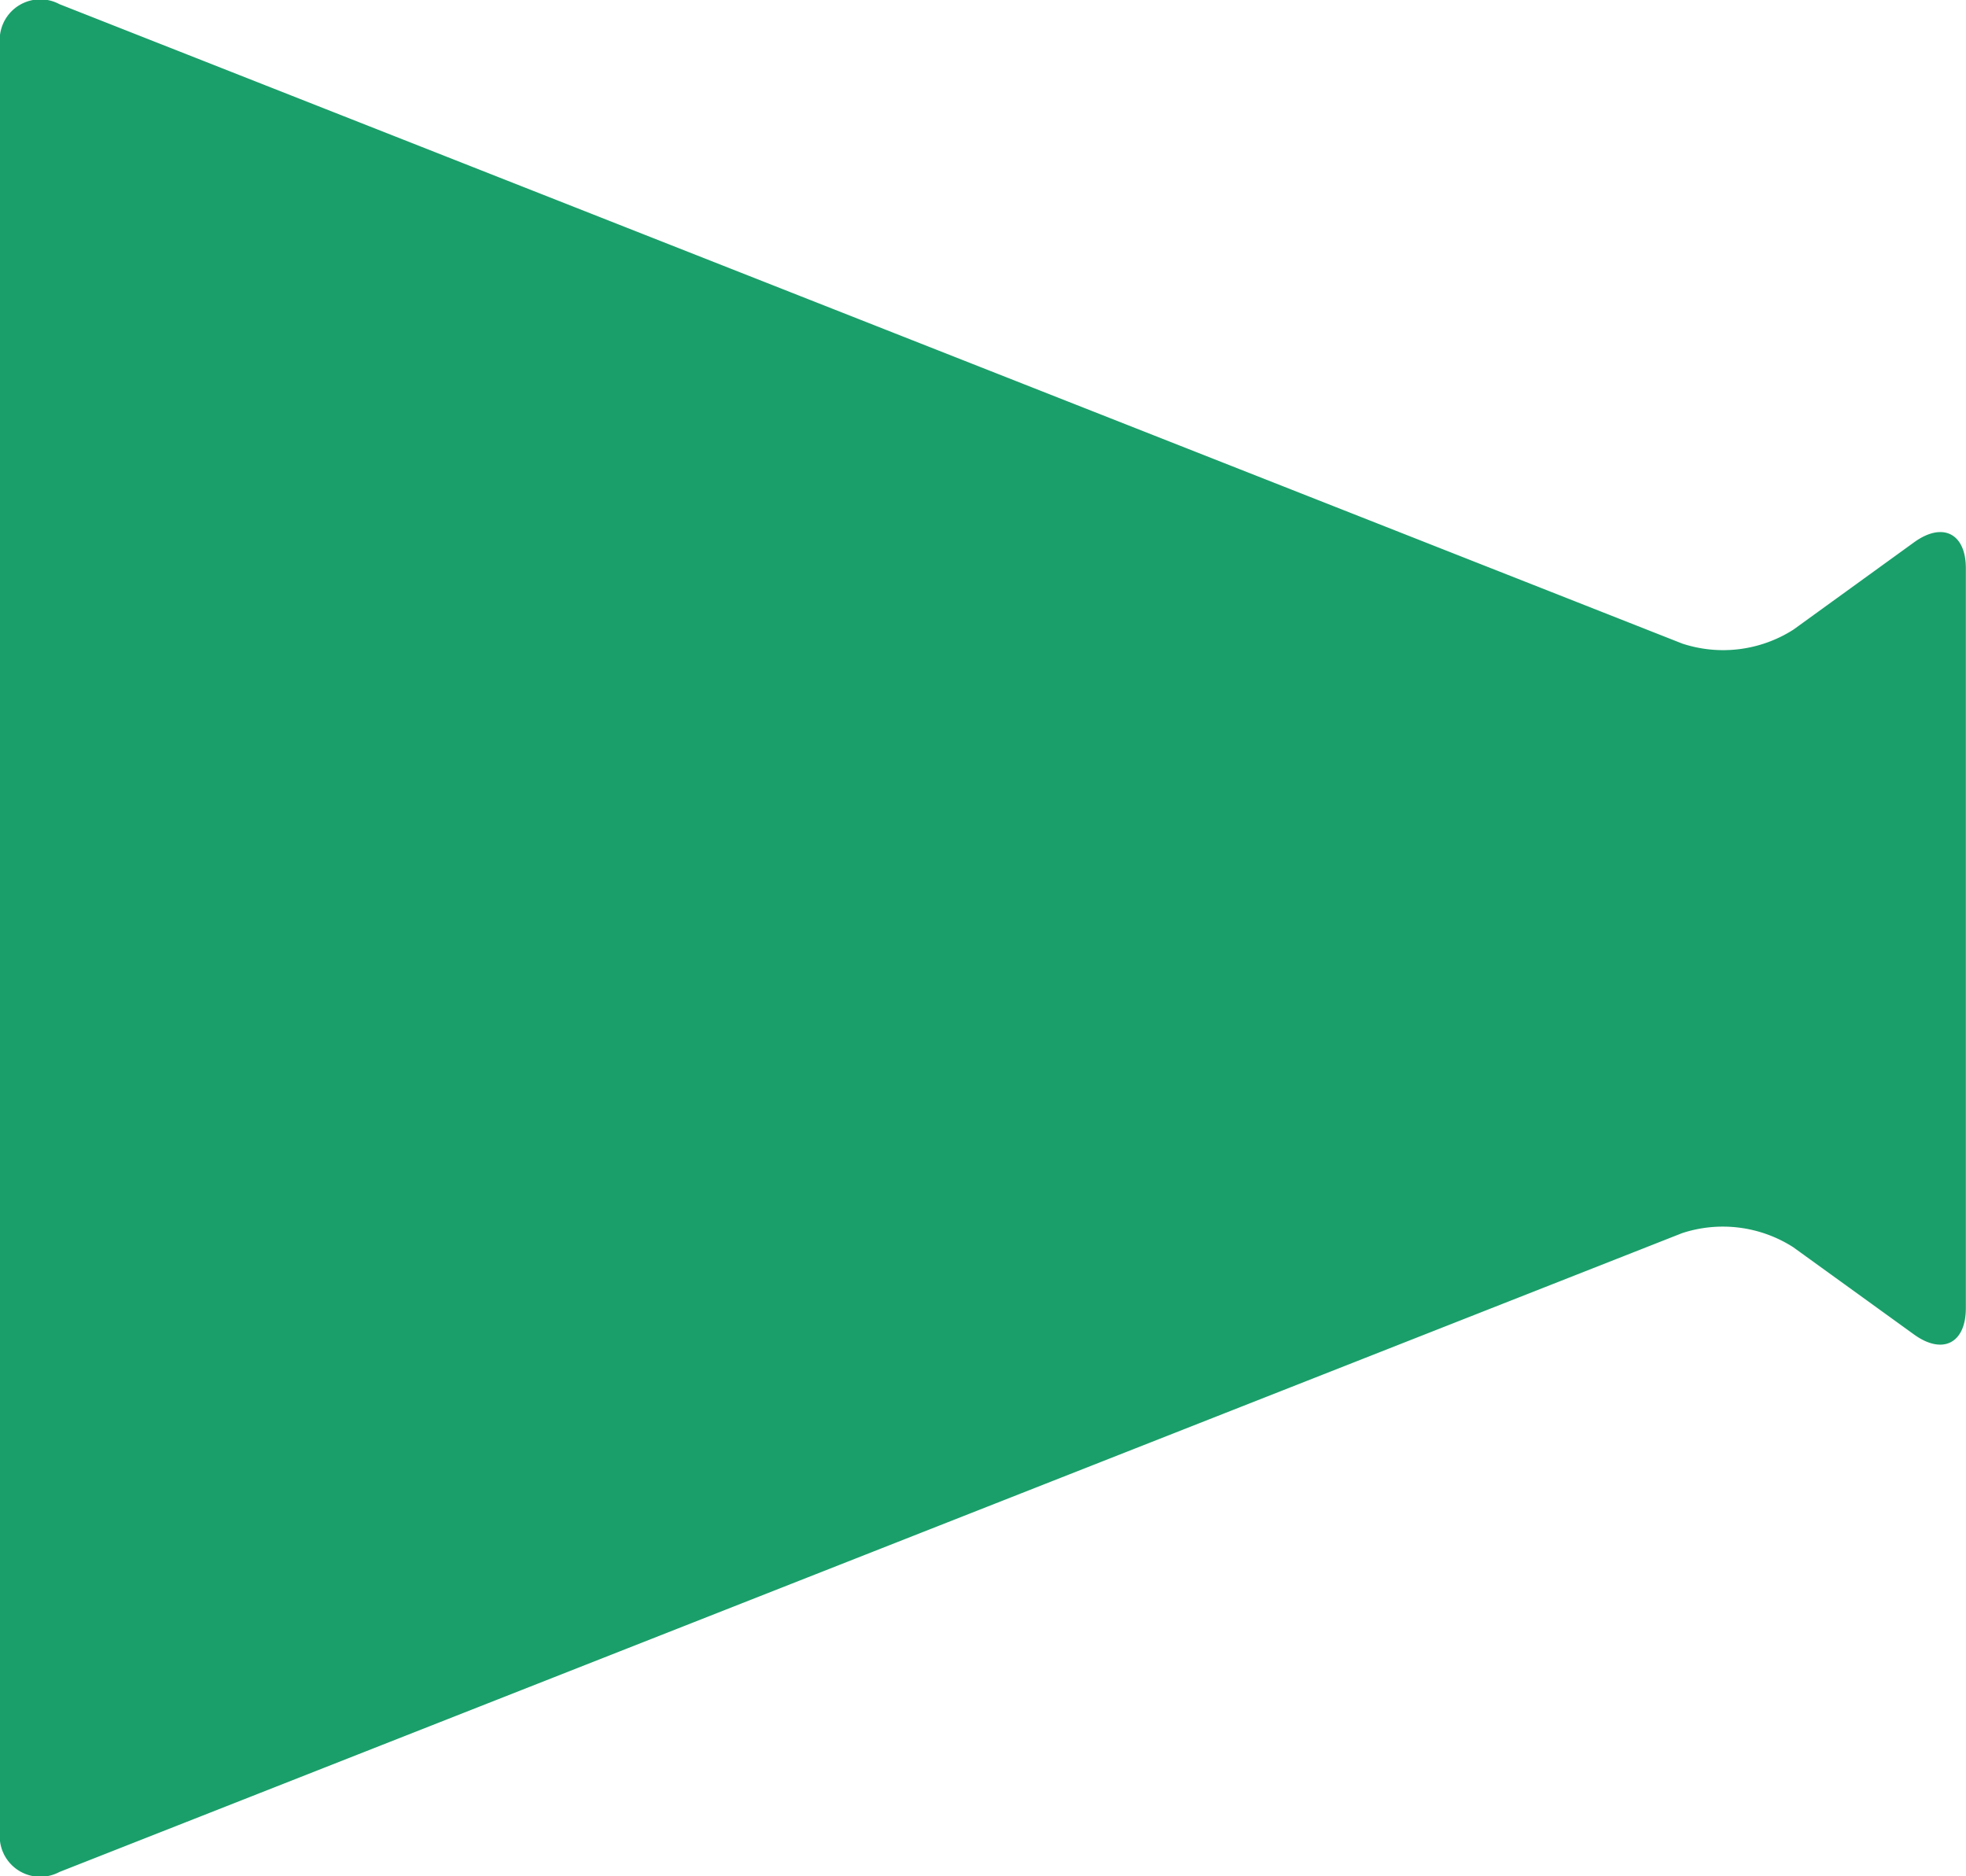<svg id="icon_speaker" xmlns="http://www.w3.org/2000/svg" width="13.236" height="12.627" viewBox="0 0 13.236 12.627">
  <path id="パス_29" data-name="パス 29" d="M12.888,15.431l-.814.589a.88.88,0,0,1-.748.094L.4,11.81a.273.273,0,0,0-.4.273V24.109a.273.273,0,0,0,.4.273l10.925-4.3a.879.879,0,0,1,.748.095l.814.588c.192.138.348.058.348-.178V15.609C13.236,15.373,13.08,15.293,12.888,15.431Z" transform="translate(0 -11.782)" fill="#1a9f6a"/>
</svg>
